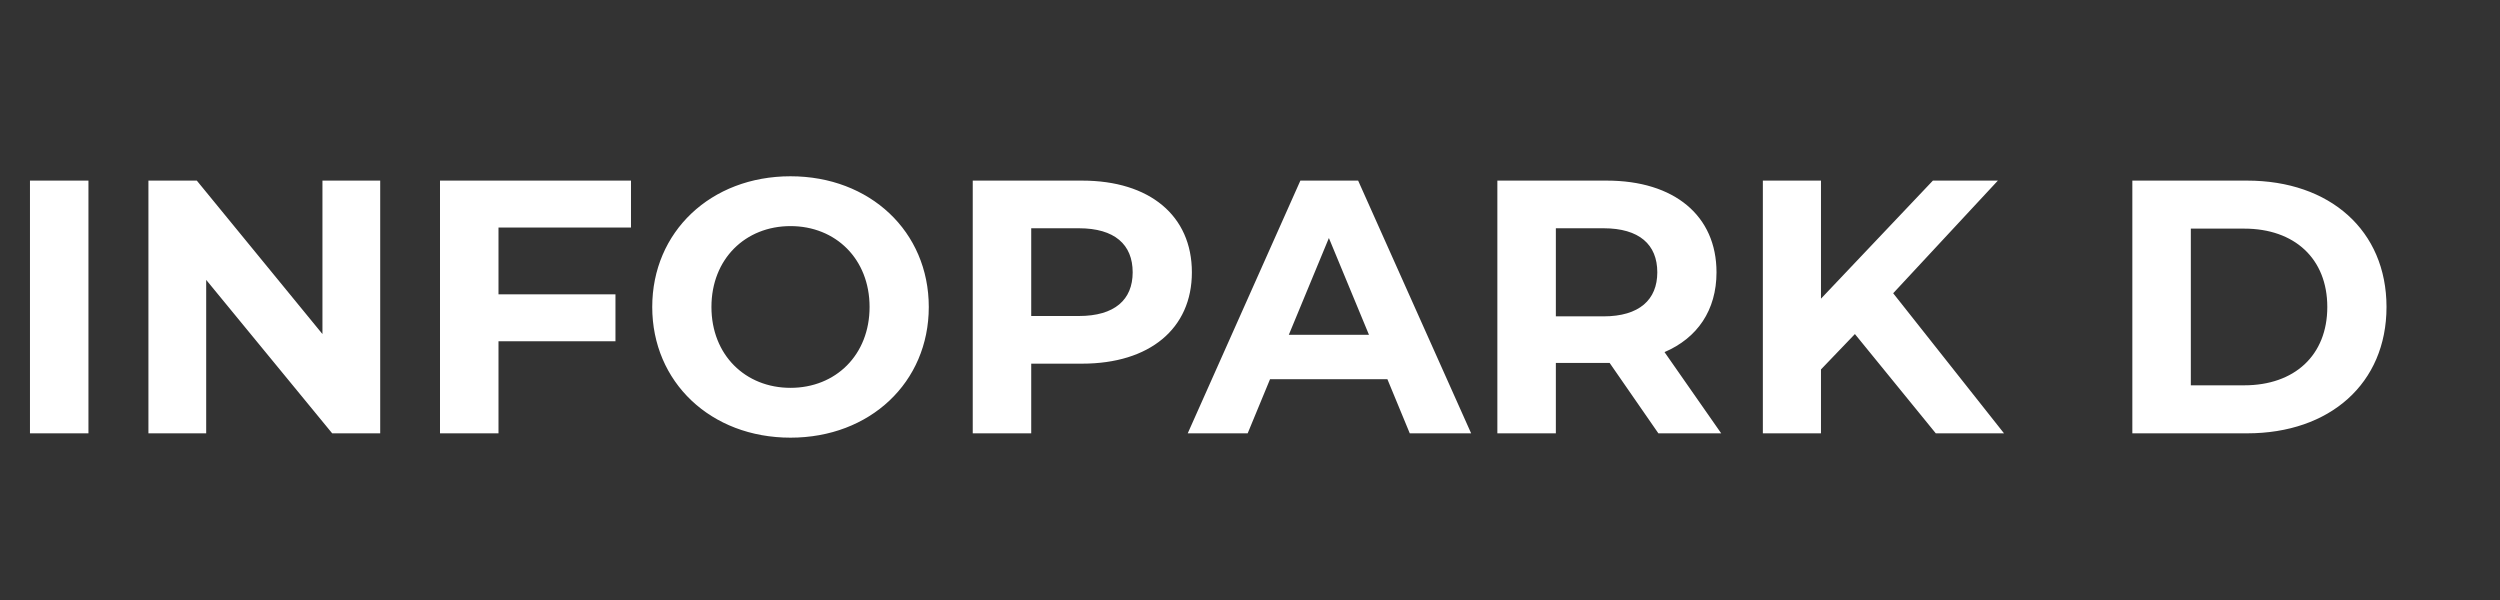 <svg width="300" height="72" viewBox="0 0 300 72" fill="none" xmlns="http://www.w3.org/2000/svg">
<rect x="0" y="0" width="300" height="72" fill="#333333" stroke="none"/>
<path d="M3.596 52H10.614V21.673H3.596V52ZM38.694 21.673V40.086L23.617 21.673H17.811V52H24.743V33.587L39.863 52H45.625V21.673H38.694ZM75.719 27.305V21.673H52.8V52H59.819V40.952H73.856V35.32H59.819V27.305H75.719ZM94.861 52.52C104.392 52.52 111.454 45.891 111.454 36.837C111.454 27.782 104.392 21.153 94.861 21.153C85.286 21.153 78.268 27.825 78.268 36.837C78.268 45.848 85.286 52.52 94.861 52.52ZM94.861 46.541C89.445 46.541 85.373 42.599 85.373 36.837C85.373 31.075 89.445 27.132 94.861 27.132C100.276 27.132 104.349 31.075 104.349 36.837C104.349 42.599 100.276 46.541 94.861 46.541ZM129.856 21.673H116.729V52H123.747V43.639H129.856C137.957 43.639 143.026 39.436 143.026 32.678C143.026 25.876 137.957 21.673 129.856 21.673ZM129.466 37.92H123.747V27.392H129.466C133.755 27.392 135.921 29.342 135.921 32.678C135.921 35.97 133.755 37.92 129.466 37.92ZM169.172 52H176.537L162.977 21.673H156.045L142.528 52H149.72L152.406 45.501H166.486L169.172 52ZM154.659 40.173L159.467 28.562L164.276 40.173H154.659ZM206.544 52L199.742 42.252C203.685 40.562 205.981 37.227 205.981 32.678C205.981 25.876 200.912 21.673 192.811 21.673H179.683V52H186.702V43.552H192.811H193.157L199.006 52H206.544ZM198.876 32.678C198.876 35.97 196.71 37.963 192.421 37.963H186.702V27.392H192.421C196.71 27.392 198.876 29.342 198.876 32.678ZM232.294 52H240.482L227.182 35.19L239.745 21.673H231.947L218.517 35.84V21.673H211.542V52H218.517V44.332L222.589 40.086L232.294 52ZM255.881 52H269.658C279.579 52 286.381 46.021 286.381 36.837C286.381 27.652 279.579 21.673 269.658 21.673H255.881V52ZM262.899 46.238V27.435H269.311C275.333 27.435 279.276 31.031 279.276 36.837C279.276 42.642 275.333 46.238 269.311 46.238H262.899Z" fill="white"/>
</svg>
